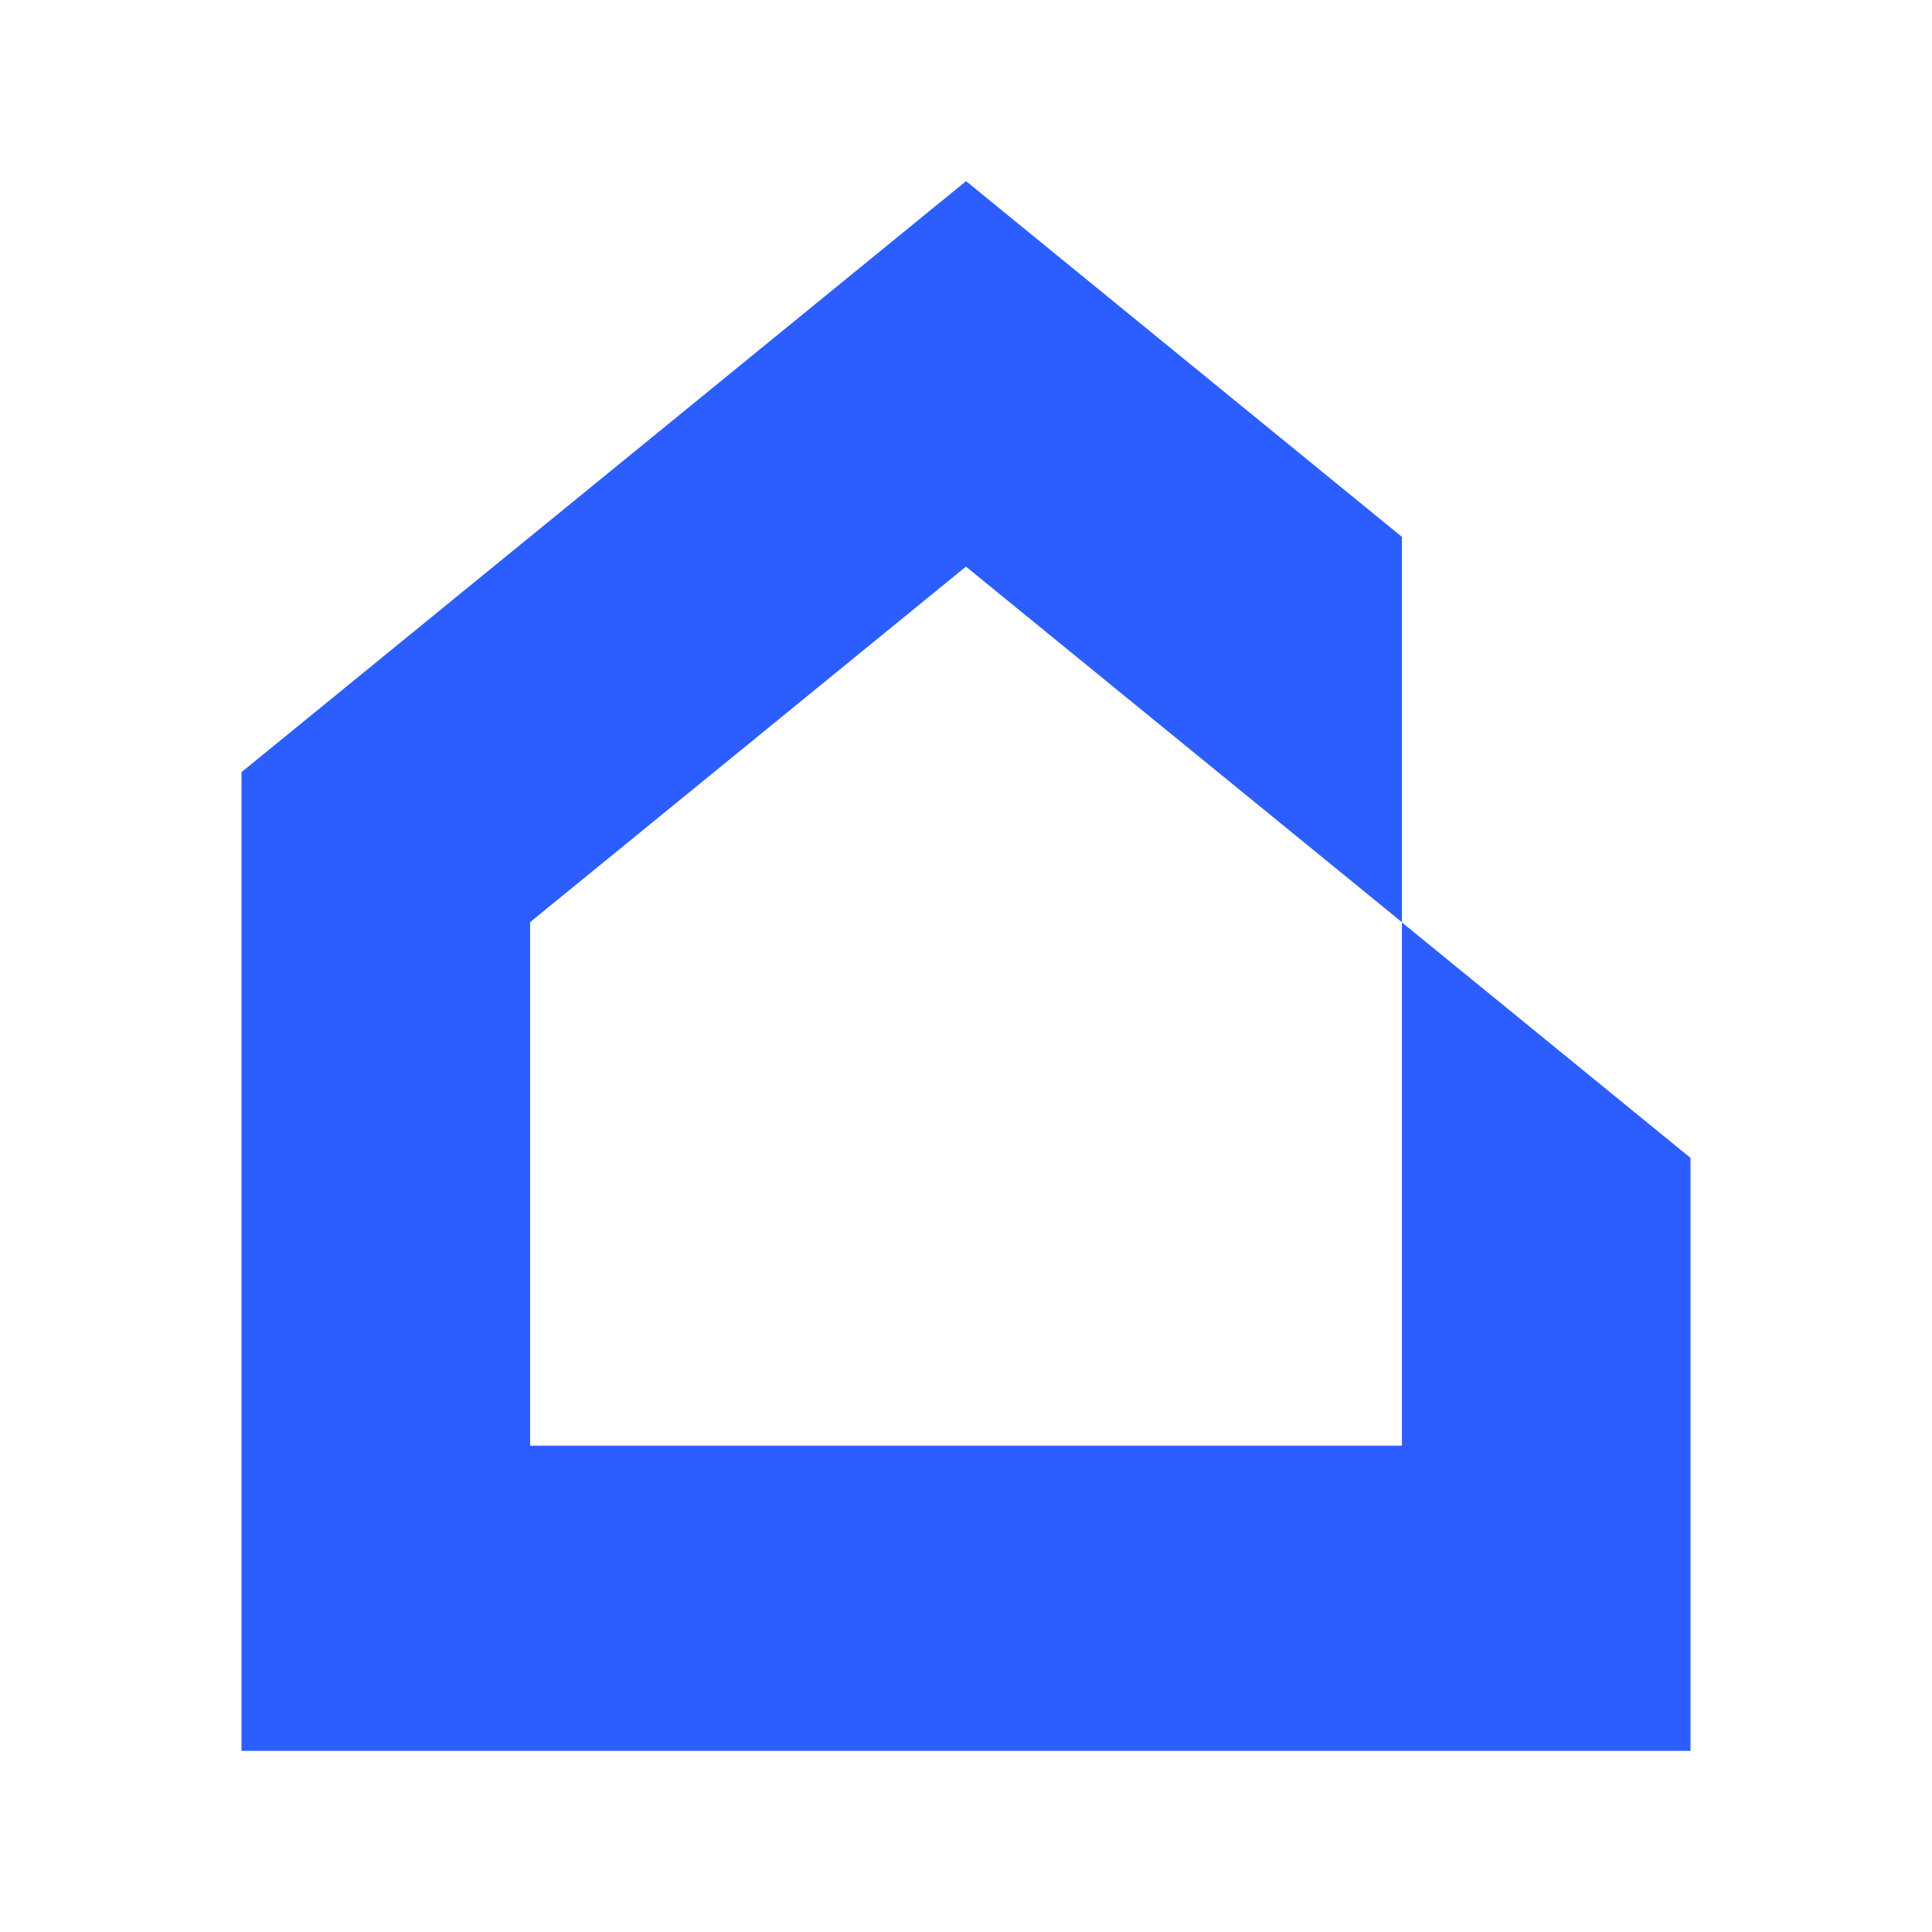 <?xml version="1.0" encoding="UTF-8"?> <svg xmlns="http://www.w3.org/2000/svg" width="32" height="32" viewBox="0 0 32 32" fill="none"><path d="M23.22 15.277V23.945H8.78V15.274L15.999 9.385L23.22 15.274V8.892L16.001 3L4 12.789V29H28V19.178L23.22 15.278V15.277Z" fill="#2C5EFF"></path></svg> 